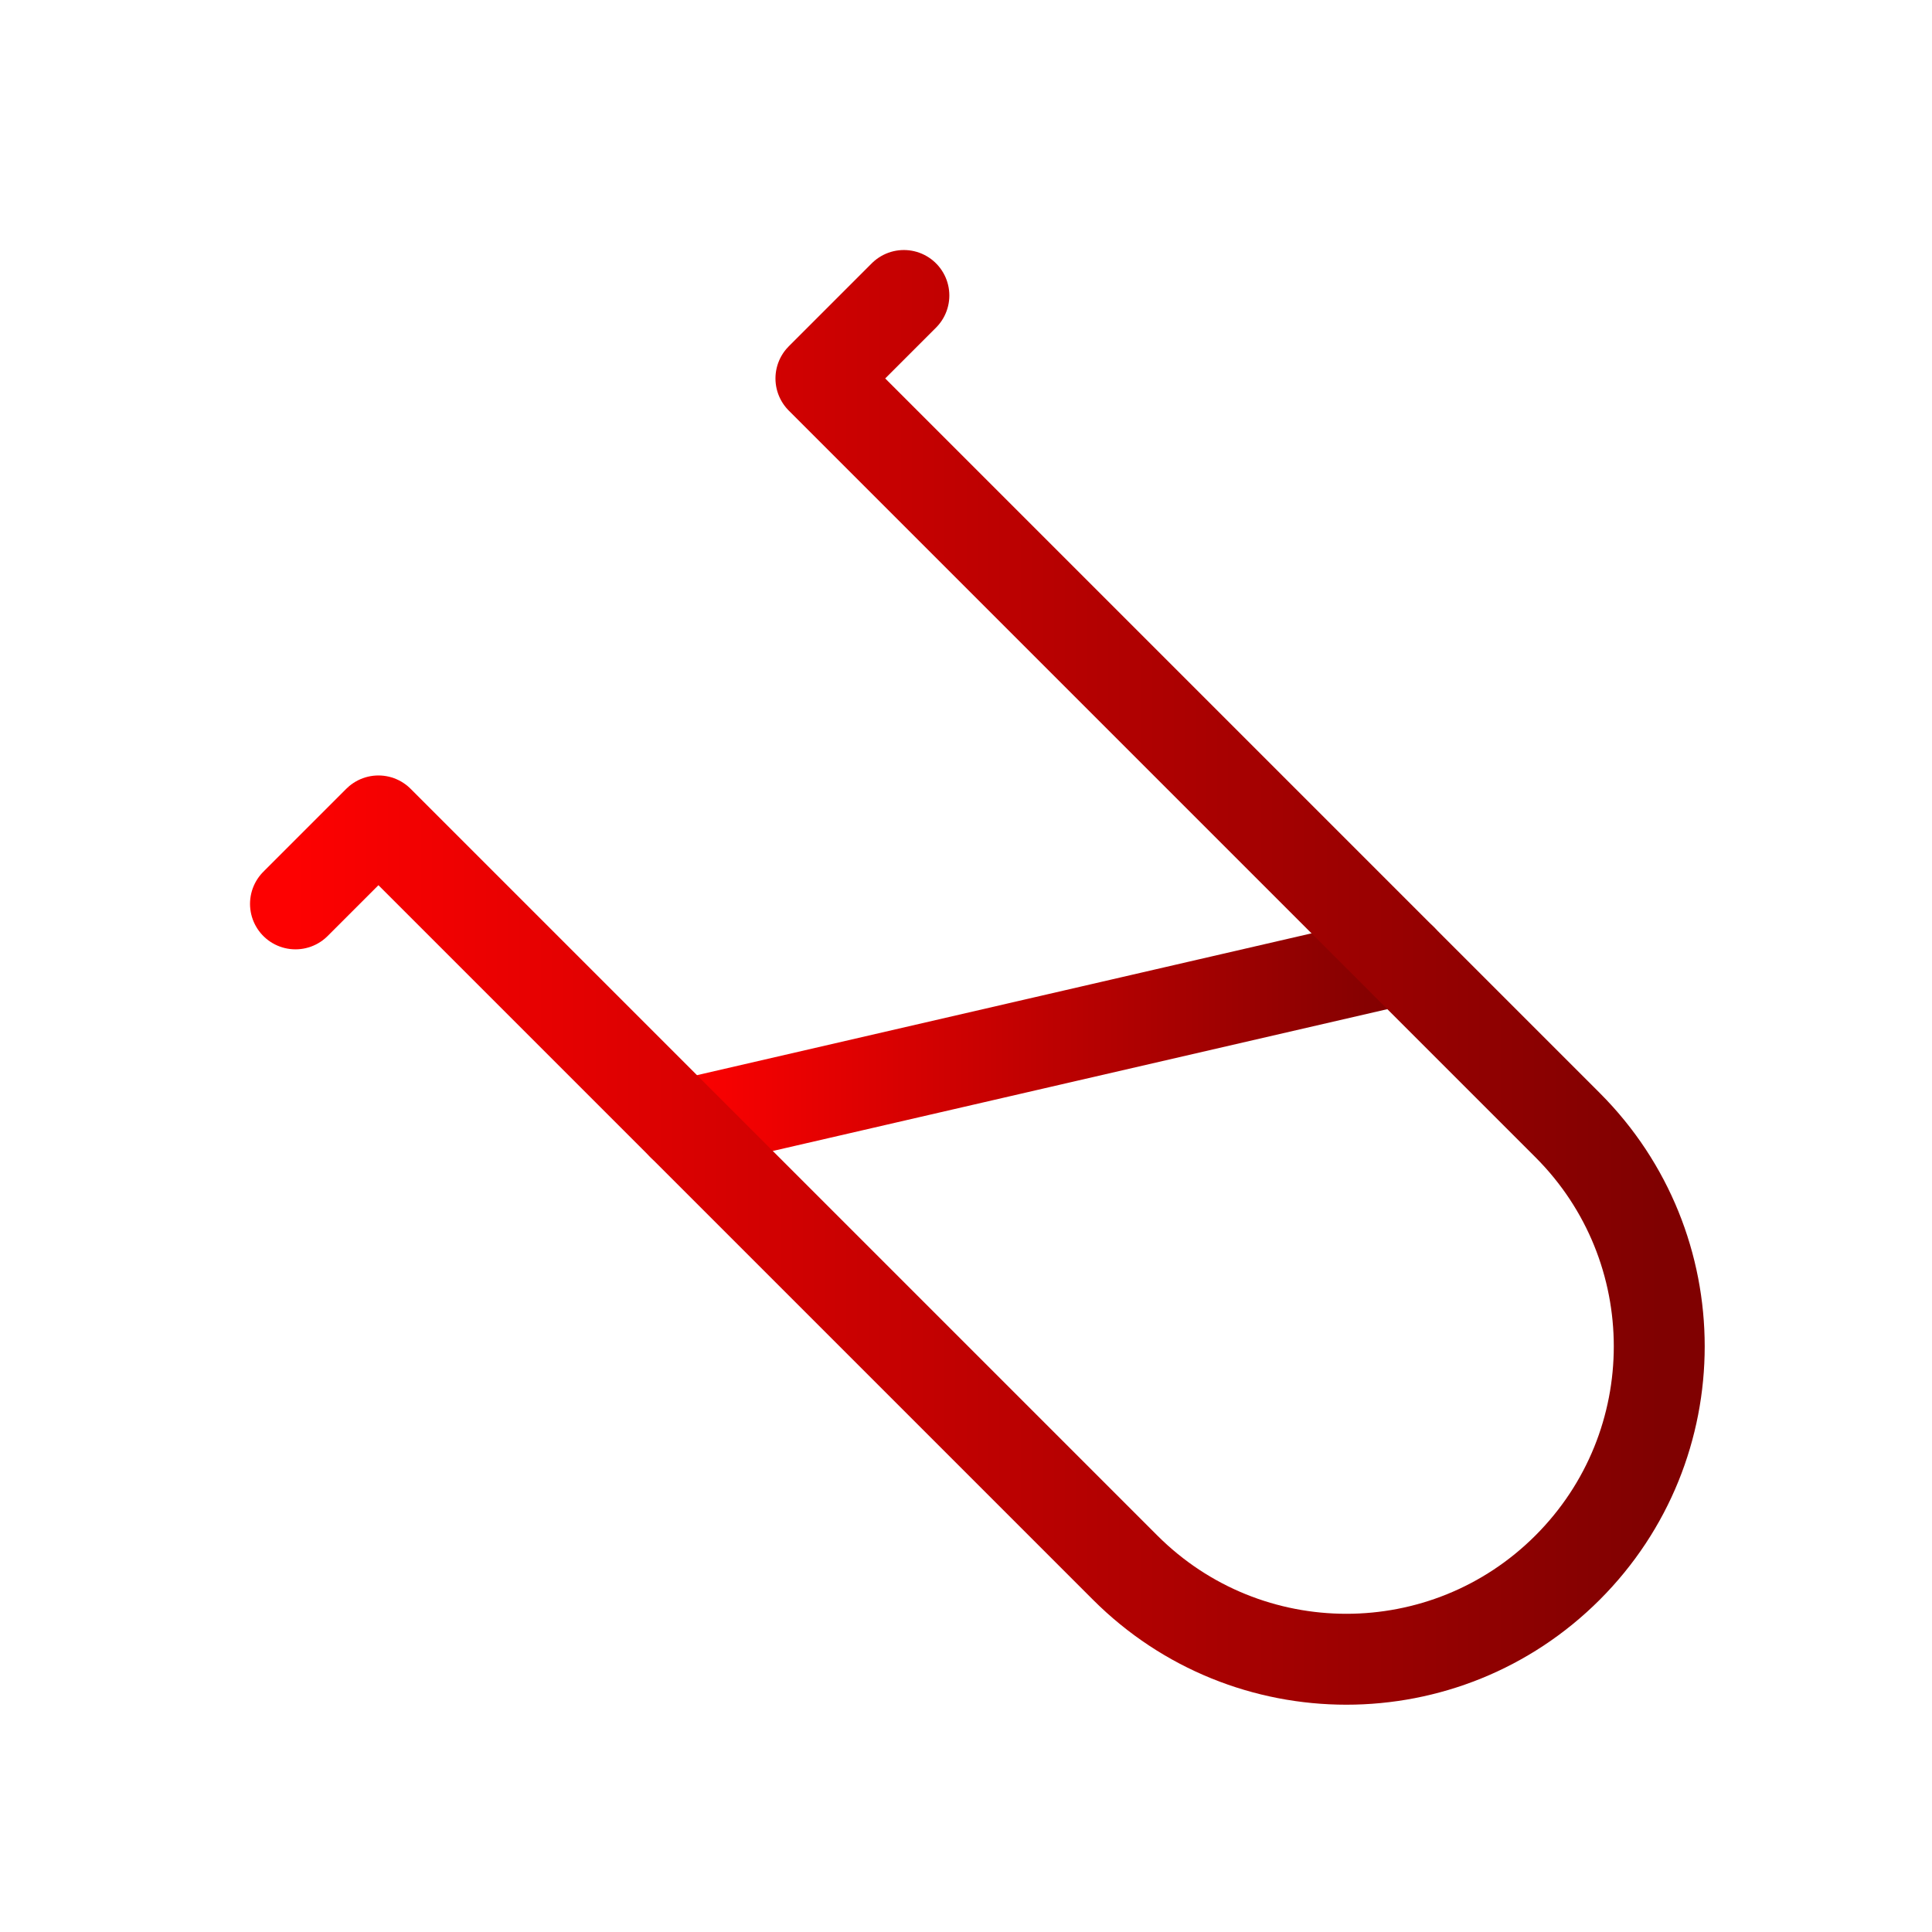 <svg width="85" height="85" viewBox="0 0 85 85" fill="none" xmlns="http://www.w3.org/2000/svg">
<path d="M30.034 49.501L61.668 42.201" stroke="url(#paint0_linear_764_169)" stroke-width="4" stroke-linecap="round" stroke-linejoin="round"/>
<path d="M13 39.767L16.65 36.117L30.034 49.501L49.501 68.968C54.877 74.344 63.593 74.344 68.968 68.968C74.344 63.593 74.344 54.877 68.968 49.501L61.668 42.201L36.117 16.65L39.767 13" stroke="url(#paint1_linear_764_169)" stroke-width="4" stroke-linecap="round" stroke-linejoin="round"/>
<defs>
<linearGradient id="paint0_linear_764_169" x1="61.668" y1="46.563" x2="30.034" y2="46.563" gradientUnits="userSpaceOnUse">
<stop stop-color="#800101"/>
<stop offset="1" stop-color="#FD0101"/>
</linearGradient>
<linearGradient id="paint1_linear_764_169" x1="73" y1="48.848" x2="13" y2="48.848" gradientUnits="userSpaceOnUse">
<stop stop-color="#800101"/>
<stop offset="1" stop-color="#FD0101"/>
</linearGradient>
</defs>
</svg>
